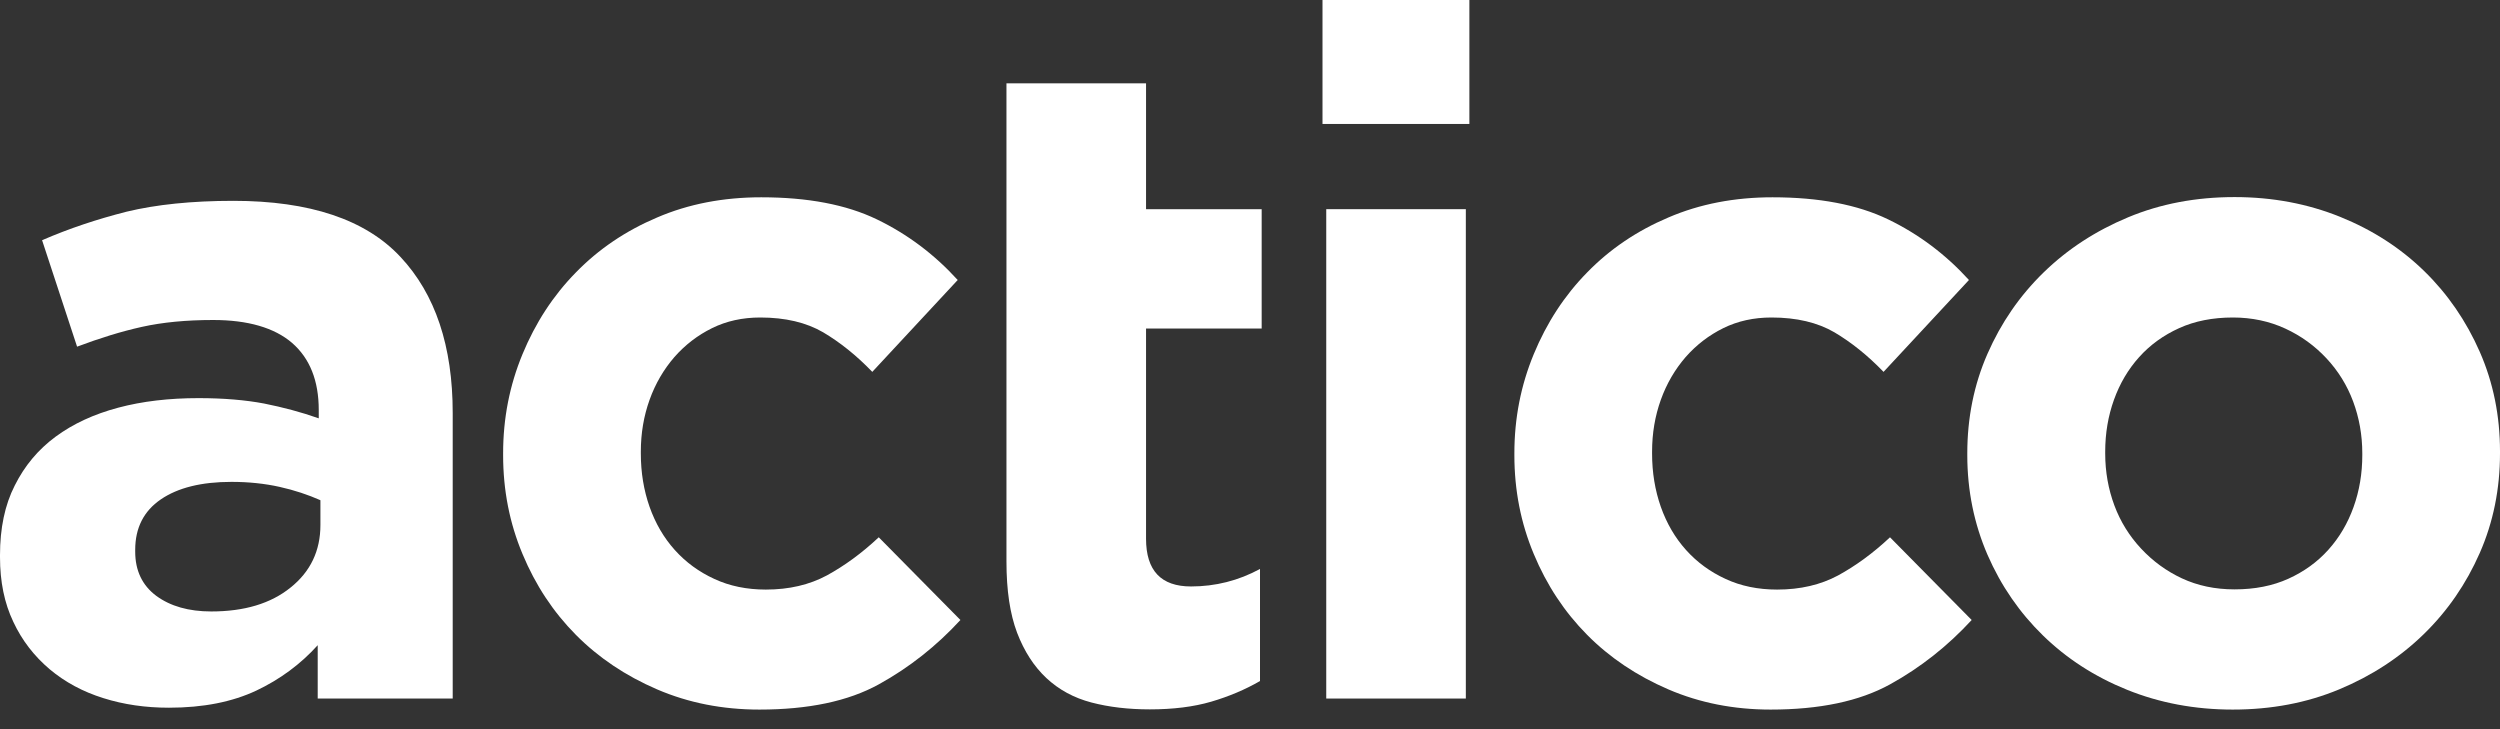 <?xml version="1.0" encoding="UTF-8"?>
<svg width="120px" height="35px" viewBox="0 0 120 35" version="1.1" xmlns="http://www.w3.org/2000/svg" xmlns:xlink="http://www.w3.org/1999/xlink">
    <rect x="0" y="0" width="120" height="35" fill="#333333" stroke="none"/>
    <!-- Generator: Sketch 55 (78076) - https://sketchapp.com -->
    <title>Actico_Logo_rgb_2024_white</title>
    <desc>Created with Sketch.</desc>
    <g id="Page-1" stroke="none" stroke-width="1" fill="none" fill-rule="evenodd">
        <g id="Actico_Logo_rgb_2024_white" fill="#FFFFFF" fill-rule="nonzero">
            <path d="M113.39,21.76 C113.39,20.88 113.24,20.05 112.95,19.27 C112.66,18.49 112.23,17.8 111.67,17.2 C111.11,16.6 110.45,16.12 109.69,15.77 C108.93,15.42 108.09,15.24 107.18,15.24 C106.21,15.24 105.35,15.41 104.6,15.75 C103.85,16.09 103.21,16.55 102.68,17.14 C102.15,17.73 101.75,18.41 101.47,19.19 C101.19,19.97 101.05,20.8 101.05,21.68 L101.05,21.77 C101.05,22.65 101.2,23.48 101.49,24.26 C101.78,25.04 102.21,25.73 102.77,26.33 C103.33,26.93 103.98,27.41 104.73,27.76 C105.48,28.11 106.32,28.29 107.26,28.29 C108.23,28.29 109.09,28.12 109.84,27.78 C110.59,27.44 111.23,26.98 111.76,26.39 C112.29,25.8 112.69,25.12 112.97,24.34 C113.25,23.56 113.39,22.73 113.39,21.85 L113.39,21.76 L113.39,21.76 Z M94.43,21.85 L94.43,21.76 C94.43,20.06 94.75,18.46 95.4,16.98 C96.05,15.5 96.94,14.2 98.09,13.08 C99.24,11.96 100.59,11.08 102.15,10.43 C103.71,9.78 105.41,9.46 107.26,9.46 C109.08,9.46 110.77,9.78 112.33,10.41 C113.89,11.04 115.23,11.91 116.36,13.01 C117.49,14.11 118.38,15.41 119.03,16.89 C119.68,18.37 120,19.97 120,21.67 L120,21.76 C120,23.46 119.68,25.06 119.03,26.54 C118.38,28.02 117.49,29.32 116.34,30.44 C115.19,31.56 113.84,32.44 112.28,33.09 C110.72,33.74 109.02,34.06 107.17,34.06 C105.35,34.06 103.66,33.74 102.1,33.11 C100.54,32.48 99.2,31.61 98.07,30.51 C96.94,29.41 96.05,28.12 95.4,26.63 C94.76,25.15 94.43,23.55 94.43,21.85 L94.43,21.85 Z" id="Shape"></path>
            <path d="M90.72,32.85 C89.25,33.66 87.34,34.06 84.99,34.06 C83.23,34.06 81.59,33.74 80.08,33.09 C78.57,32.44 77.27,31.57 76.18,30.47 C75.09,29.37 74.24,28.08 73.62,26.59 C73,25.11 72.69,23.53 72.69,21.85 L72.69,21.76 C72.69,20.08 73,18.5 73.62,17 C74.24,15.5 75.09,14.19 76.18,13.08 C77.27,11.96 78.57,11.08 80.08,10.44 C81.59,9.79 83.26,9.47 85.08,9.47 C87.31,9.47 89.16,9.82 90.63,10.53 C92.1,11.24 93.39,12.21 94.51,13.44 L90.41,17.85 C89.65,17.06 88.86,16.43 88.05,15.95 C87.24,15.48 86.24,15.24 85.03,15.24 C84.18,15.24 83.41,15.41 82.72,15.75 C82.03,16.09 81.43,16.55 80.91,17.14 C80.4,17.73 80,18.41 79.72,19.19 C79.44,19.97 79.3,20.8 79.3,21.68 L79.3,21.77 C79.3,22.68 79.44,23.53 79.72,24.33 C80,25.12 80.4,25.81 80.93,26.4 C81.46,26.99 82.09,27.45 82.83,27.79 C83.56,28.13 84.39,28.3 85.3,28.3 C86.42,28.3 87.39,28.07 88.23,27.62 C89.07,27.16 89.9,26.56 90.72,25.79 L94.64,29.76 C93.5,31 92.19,32.04 90.72,32.85" id="Path"></path>
            <rect id="Rectangle" x="63.66" y="10.04" width="6.7" height="23.49"></rect>
            <rect id="Rectangle" x="63.48" y="0" width="7.05" height="5.95"></rect>
            <path d="M58.14,33.68 C57.29,33.93 56.3,34.05 55.19,34.05 C54.16,34.05 53.23,33.94 52.39,33.72 C51.55,33.5 50.83,33.11 50.23,32.55 C49.63,31.99 49.16,31.26 48.82,30.37 C48.48,29.47 48.31,28.34 48.31,26.95 L48.31,15.75 L48.31,10.02 L48.31,4 L55.01,4 L55.01,10.04 L60.56,10.04 L60.56,15.77 L55.01,15.77 L55.01,25.86 C55.01,27.39 55.73,28.15 57.17,28.15 C58.34,28.15 59.45,27.87 60.48,27.31 L60.48,32.69 C59.77,33.1 58.99,33.43 58.14,33.68" id="Path"></path>
            <path d="M42.18,32.85 C40.71,33.66 38.8,34.06 36.45,34.06 C34.69,34.06 33.05,33.74 31.54,33.09 C30.03,32.44 28.73,31.57 27.64,30.47 C26.55,29.37 25.7,28.08 25.08,26.59 C24.46,25.11 24.15,23.53 24.15,21.85 L24.15,21.76 C24.15,20.08 24.46,18.5 25.08,17 C25.7,15.5 26.55,14.19 27.64,13.08 C28.73,11.96 30.03,11.08 31.54,10.44 C33.05,9.79 34.72,9.47 36.54,9.47 C38.77,9.47 40.62,9.82 42.09,10.53 C43.56,11.24 44.85,12.21 45.97,13.44 L41.87,17.85 C41.11,17.06 40.32,16.43 39.51,15.95 C38.7,15.48 37.7,15.24 36.49,15.24 C35.64,15.24 34.87,15.41 34.18,15.75 C33.49,16.09 32.89,16.55 32.37,17.14 C31.86,17.73 31.46,18.41 31.18,19.19 C30.9,19.97 30.76,20.8 30.76,21.68 L30.76,21.77 C30.76,22.68 30.9,23.53 31.18,24.33 C31.46,25.12 31.86,25.81 32.39,26.4 C32.92,26.99 33.55,27.45 34.29,27.79 C35.02,28.13 35.85,28.3 36.76,28.3 C37.88,28.3 38.85,28.07 39.69,27.62 C40.53,27.16 41.36,26.56 42.18,25.79 L46.1,29.76 C44.96,31 43.65,32.04 42.18,32.85" id="Path"></path>
            <path d="M15.38,24.01 C14.79,23.75 14.14,23.53 13.42,23.37 C12.7,23.21 11.93,23.13 11.11,23.13 C9.67,23.13 8.54,23.41 7.72,23.97 C6.9,24.53 6.49,25.34 6.49,26.39 L6.49,26.48 C6.49,27.39 6.83,28.1 7.5,28.6 C8.18,29.1 9.06,29.35 10.14,29.35 C11.73,29.35 13,28.97 13.95,28.2 C14.9,27.44 15.38,26.44 15.38,25.2 L15.38,24.01 Z M15.25,33.53 L15.25,30.97 C14.43,31.88 13.44,32.61 12.3,33.15 C11.15,33.69 9.76,33.97 8.11,33.97 C6.99,33.97 5.94,33.82 4.96,33.51 C3.97,33.2 3.12,32.74 2.38,32.12 C1.65,31.5 1.06,30.75 0.64,29.85 C0.21,28.95 0,27.92 0,26.74 L0,26.65 C0,25.36 0.23,24.24 0.71,23.3 C1.18,22.36 1.83,21.58 2.67,20.96 C3.51,20.34 4.51,19.88 5.67,19.57 C6.83,19.26 8.12,19.11 9.53,19.11 C10.73,19.11 11.78,19.2 12.68,19.37 C13.58,19.55 14.45,19.78 15.3,20.08 L15.3,19.68 C15.3,18.27 14.87,17.2 14.02,16.46 C13.17,15.73 11.9,15.36 10.23,15.36 C8.94,15.36 7.8,15.47 6.81,15.69 C5.82,15.91 4.79,16.23 3.7,16.64 L2.02,11.53 C3.31,10.97 4.66,10.52 6.08,10.16 C7.49,9.82 9.2,9.64 11.2,9.64 C14.87,9.64 17.55,10.54 19.22,12.33 C20.9,14.12 21.73,16.62 21.73,19.82 L21.73,33.53 L15.25,33.53 Z" id="Shape"></path>
        </g>
    </g>
</svg>